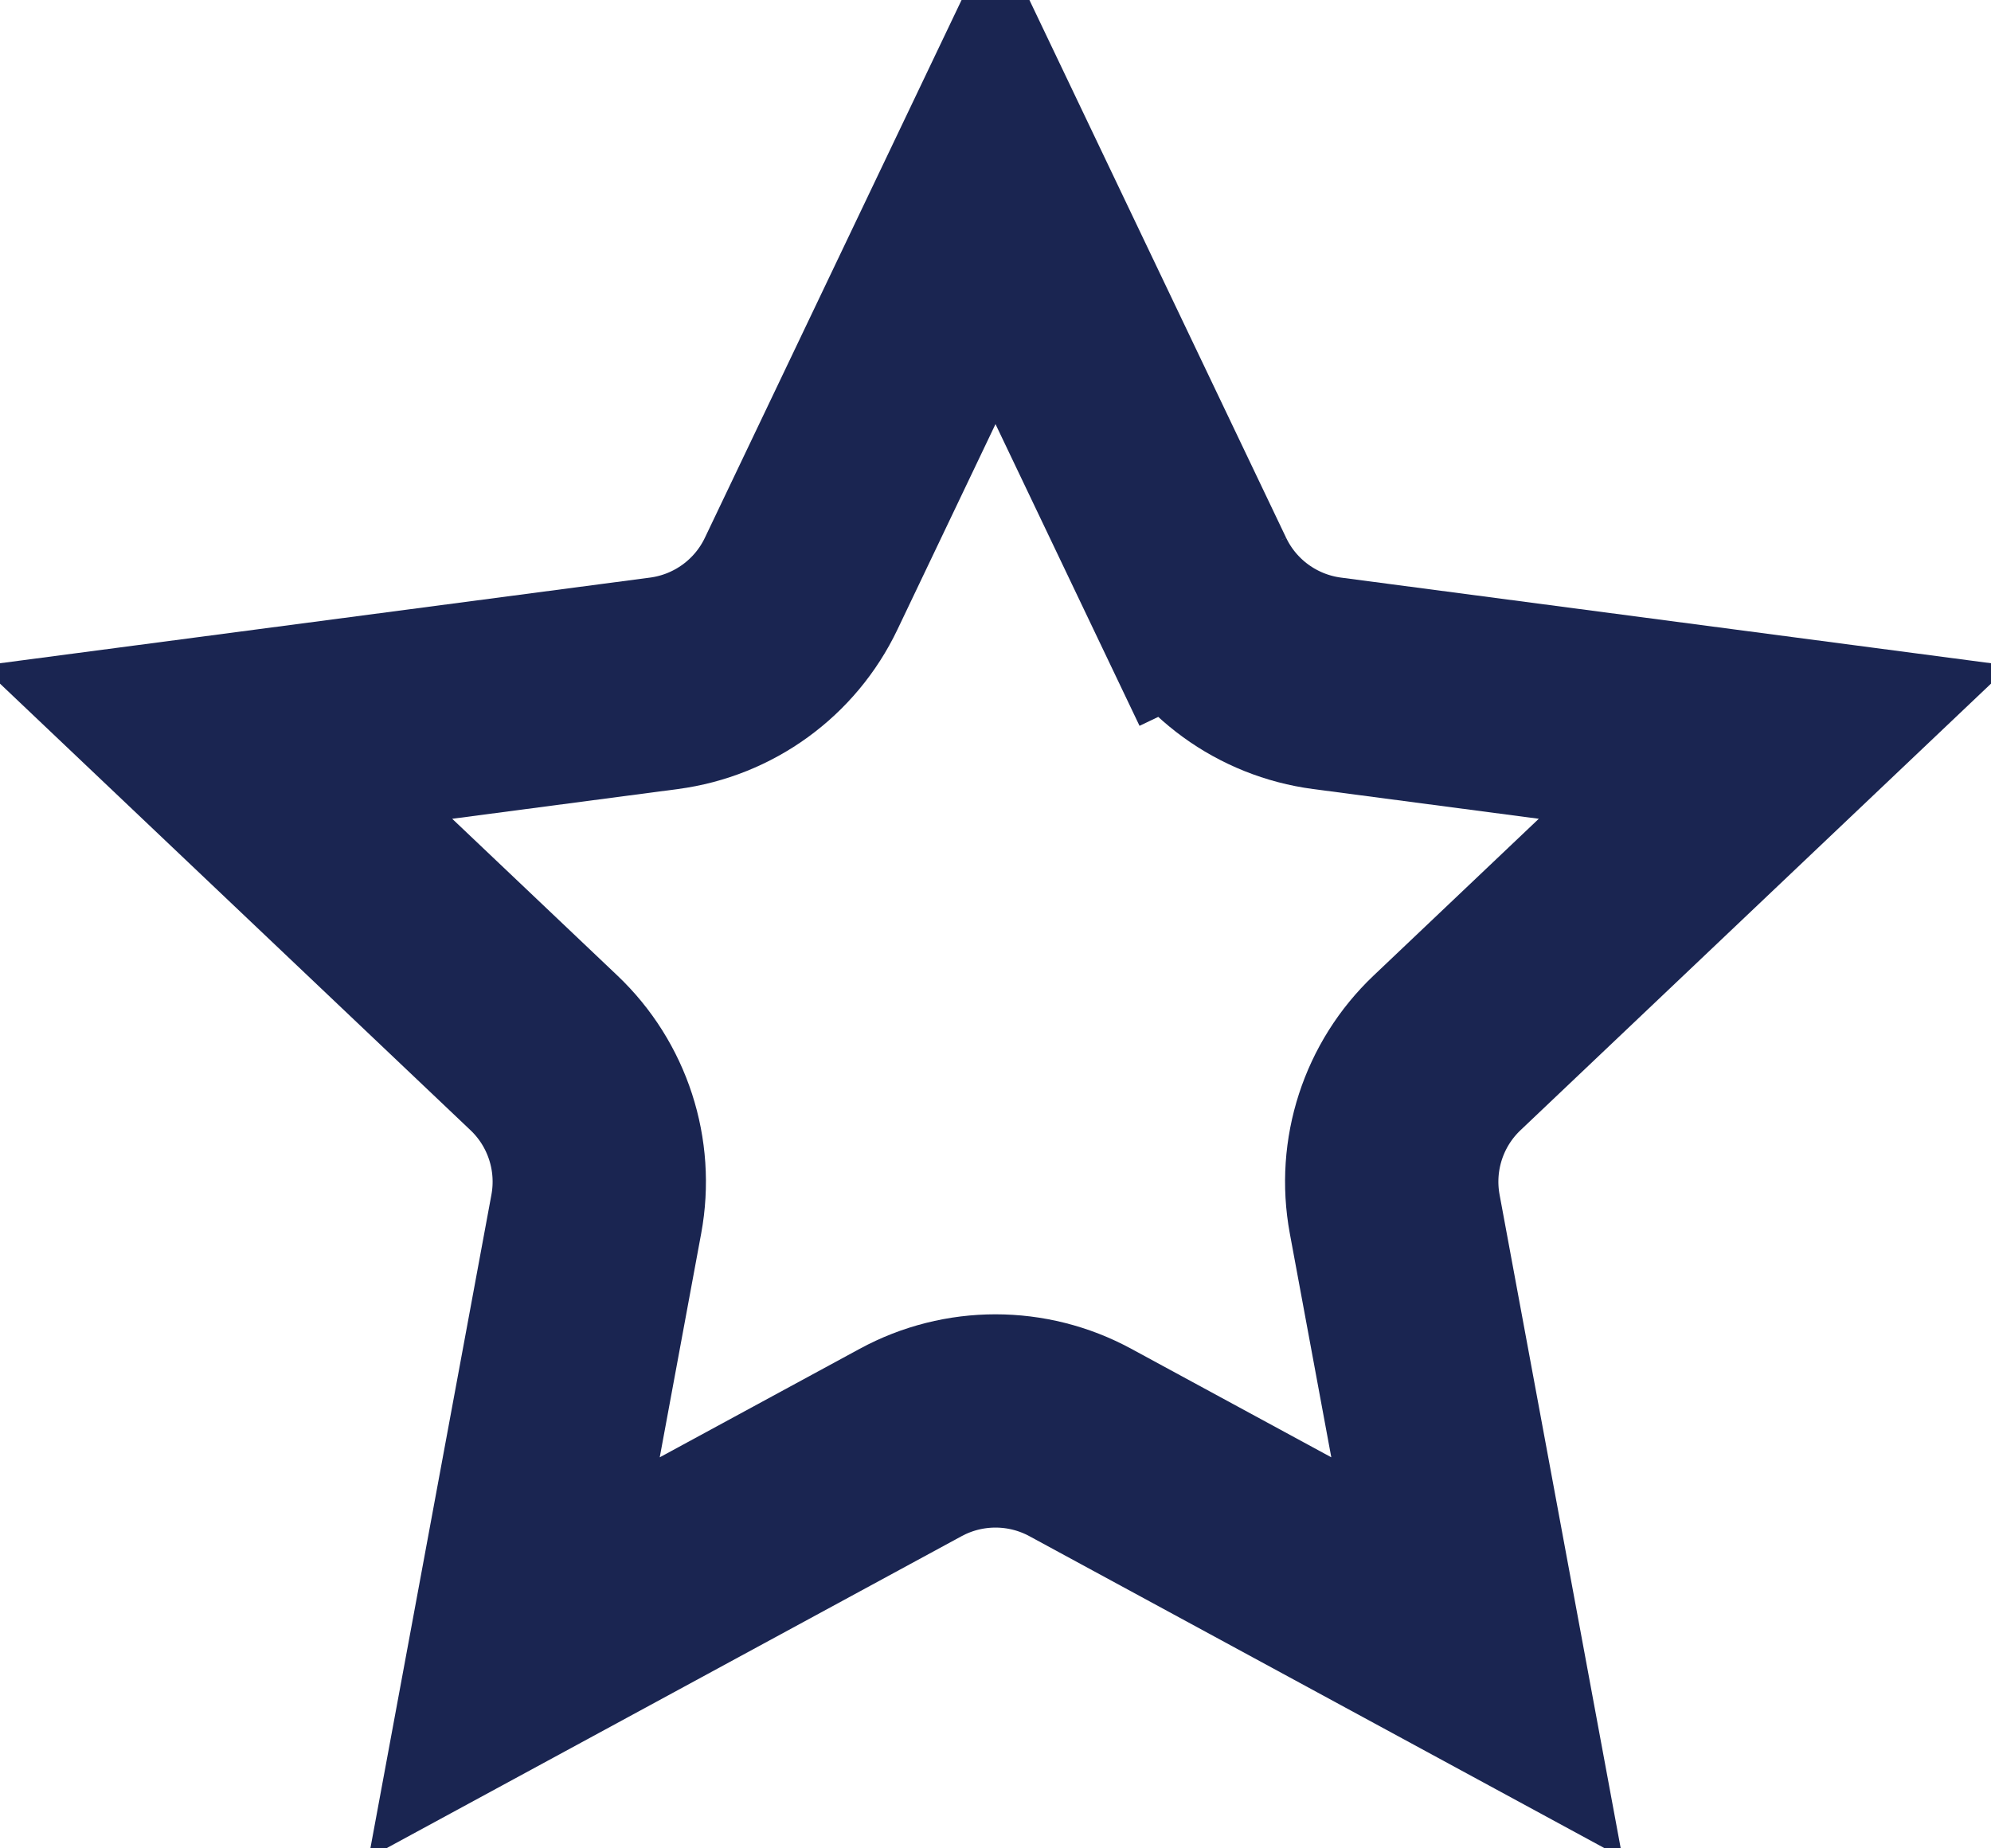 <svg width="28" height="26" viewBox="0 0 28 26" fill="none" xmlns="http://www.w3.org/2000/svg">
<path d="M11.267 8.21L14 2.483L16.733 8.21L18.021 7.595L16.733 8.21C17.097 8.974 17.823 9.501 18.662 9.612L24.953 10.441L20.351 14.81C19.737 15.392 19.46 16.246 19.614 17.078L20.77 23.317L15.193 20.291C14.449 19.887 13.551 19.887 12.807 20.291L7.231 23.317L8.386 17.078C8.54 16.246 8.263 15.392 7.649 14.81L3.047 10.441L9.338 9.612C10.177 9.501 10.903 8.974 11.267 8.21ZM2.287 9.72C2.287 9.72 2.287 9.72 2.287 9.72L2.287 9.72Z" stroke="#1A2551" stroke-width="3"/>
</svg>
